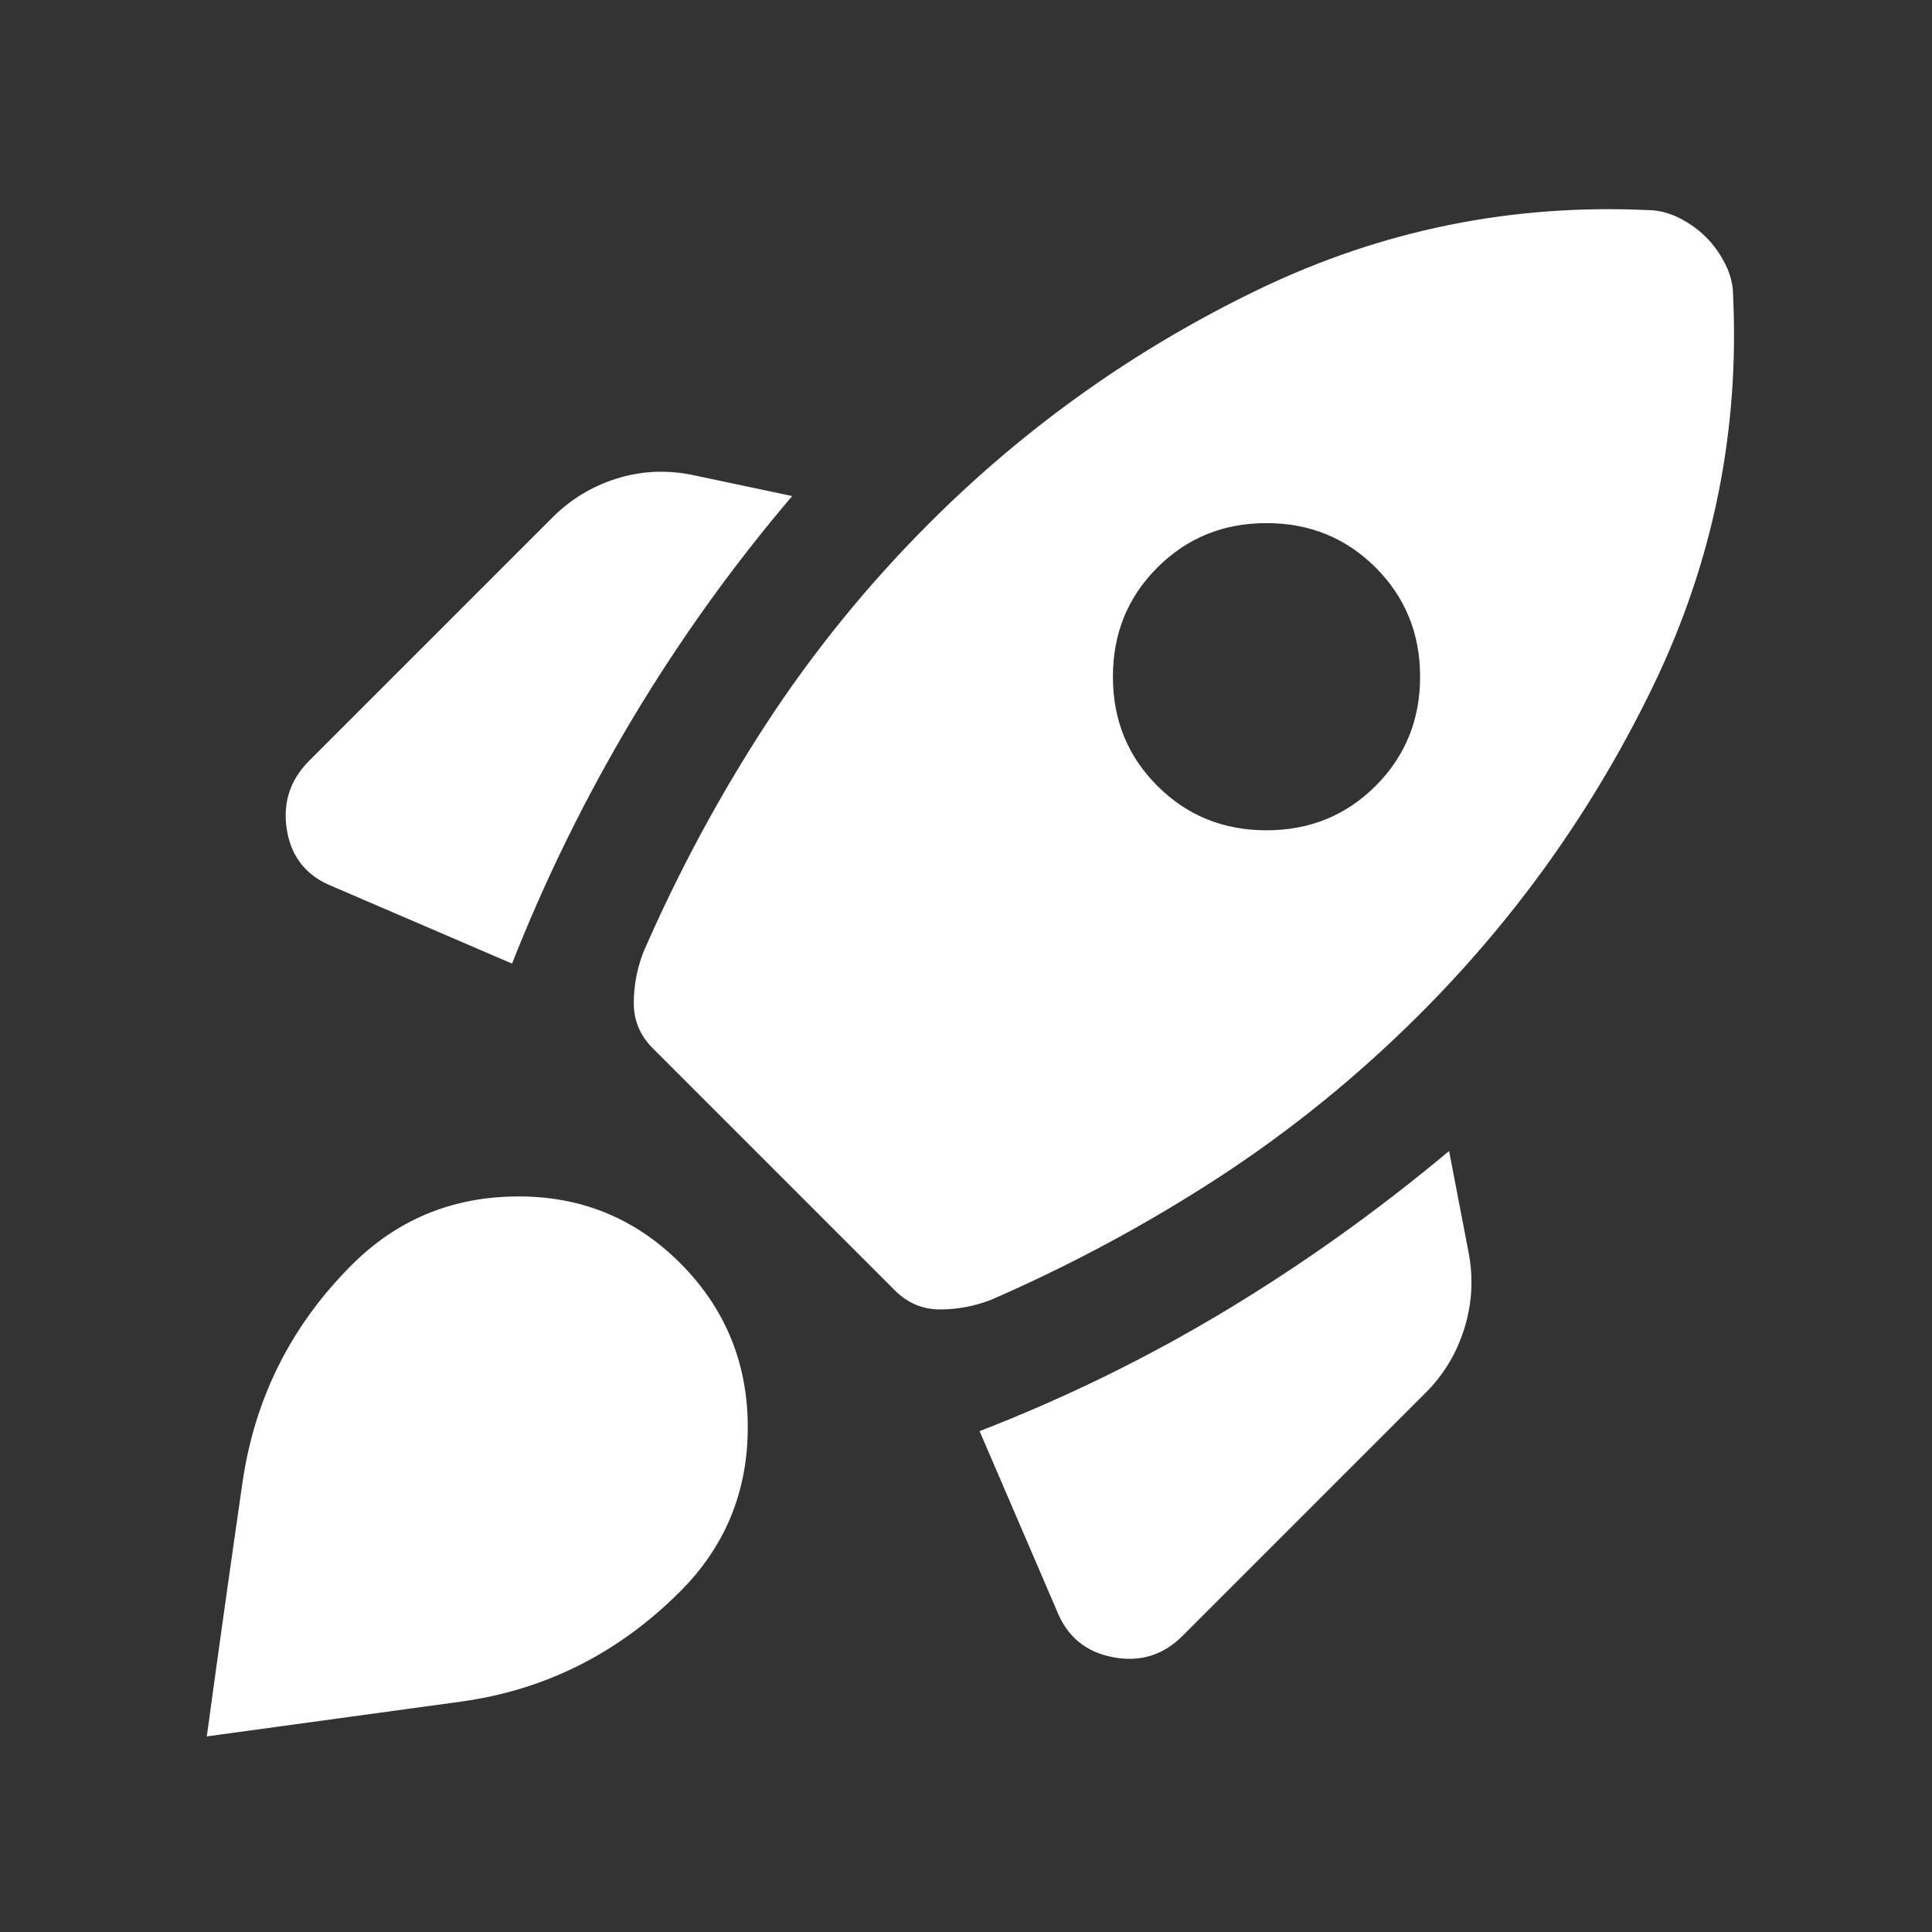 <svg width="25" height="25" viewBox="0 0 25 25" fill="none" xmlns="http://www.w3.org/2000/svg">
<rect x="0" y="0" width="25" height="25" fill="#333333" stroke="none"/>
<mask id="mask0_12528_26486" style="mask-type:alpha" maskUnits="userSpaceOnUse" x="0" y="0" width="25" height="25">
<rect x="0.5" y="0.32" width="24" height="24" fill="#D9D9D9"/>
</mask>
<g mask="url(#mask0_12528_26486)">
<path d="M6.626 12.469C7.059 11.369 7.58 10.311 8.188 9.294C8.797 8.278 9.484 7.319 10.251 6.419L8.951 6.144C8.617 6.078 8.292 6.094 7.976 6.194C7.659 6.294 7.384 6.461 7.151 6.694L4.001 9.844C3.751 10.094 3.655 10.394 3.713 10.744C3.772 11.094 3.967 11.336 4.301 11.469L6.626 12.469ZM21.326 2.719C19.559 2.636 17.88 2.978 16.288 3.744C14.697 4.511 13.276 5.519 12.026 6.769C11.226 7.569 10.522 8.436 9.913 9.369C9.305 10.303 8.776 11.286 8.326 12.319C8.242 12.536 8.201 12.757 8.201 12.982C8.201 13.207 8.284 13.403 8.451 13.569L11.576 16.694C11.742 16.861 11.938 16.944 12.163 16.944C12.388 16.944 12.609 16.903 12.826 16.819C13.859 16.369 14.842 15.84 15.776 15.232C16.709 14.623 17.576 13.919 18.376 13.119C19.626 11.869 20.634 10.448 21.401 8.857C22.167 7.265 22.509 5.586 22.426 3.819C22.426 3.686 22.392 3.553 22.326 3.419C22.259 3.286 22.176 3.169 22.076 3.069C21.976 2.969 21.859 2.886 21.726 2.819C21.592 2.753 21.459 2.719 21.326 2.719ZM14.976 10.169C14.592 9.786 14.401 9.315 14.401 8.757C14.401 8.198 14.592 7.728 14.976 7.344C15.359 6.961 15.83 6.769 16.388 6.769C16.947 6.769 17.417 6.961 17.801 7.344C18.184 7.728 18.376 8.198 18.376 8.757C18.376 9.315 18.184 9.786 17.801 10.169C17.417 10.553 16.947 10.744 16.388 10.744C15.83 10.744 15.359 10.553 14.976 10.169ZM12.676 18.519L13.676 20.844C13.809 21.178 14.051 21.378 14.401 21.444C14.751 21.511 15.051 21.419 15.301 21.169L18.451 18.019C18.684 17.786 18.851 17.507 18.951 17.182C19.051 16.857 19.067 16.528 19.001 16.194L18.751 14.894C17.834 15.661 16.872 16.349 15.863 16.957C14.855 17.565 13.792 18.086 12.676 18.519ZM4.551 16.369C5.134 15.786 5.842 15.49 6.676 15.482C7.509 15.473 8.217 15.761 8.801 16.344C9.384 16.928 9.676 17.636 9.676 18.469C9.676 19.303 9.384 20.011 8.801 20.594C8.001 21.394 7.055 21.869 5.963 22.019C4.872 22.169 3.776 22.319 2.676 22.469C2.826 21.369 2.98 20.273 3.138 19.182C3.297 18.09 3.767 17.153 4.551 16.369Z" fill="white"/>
</g>
</svg>
